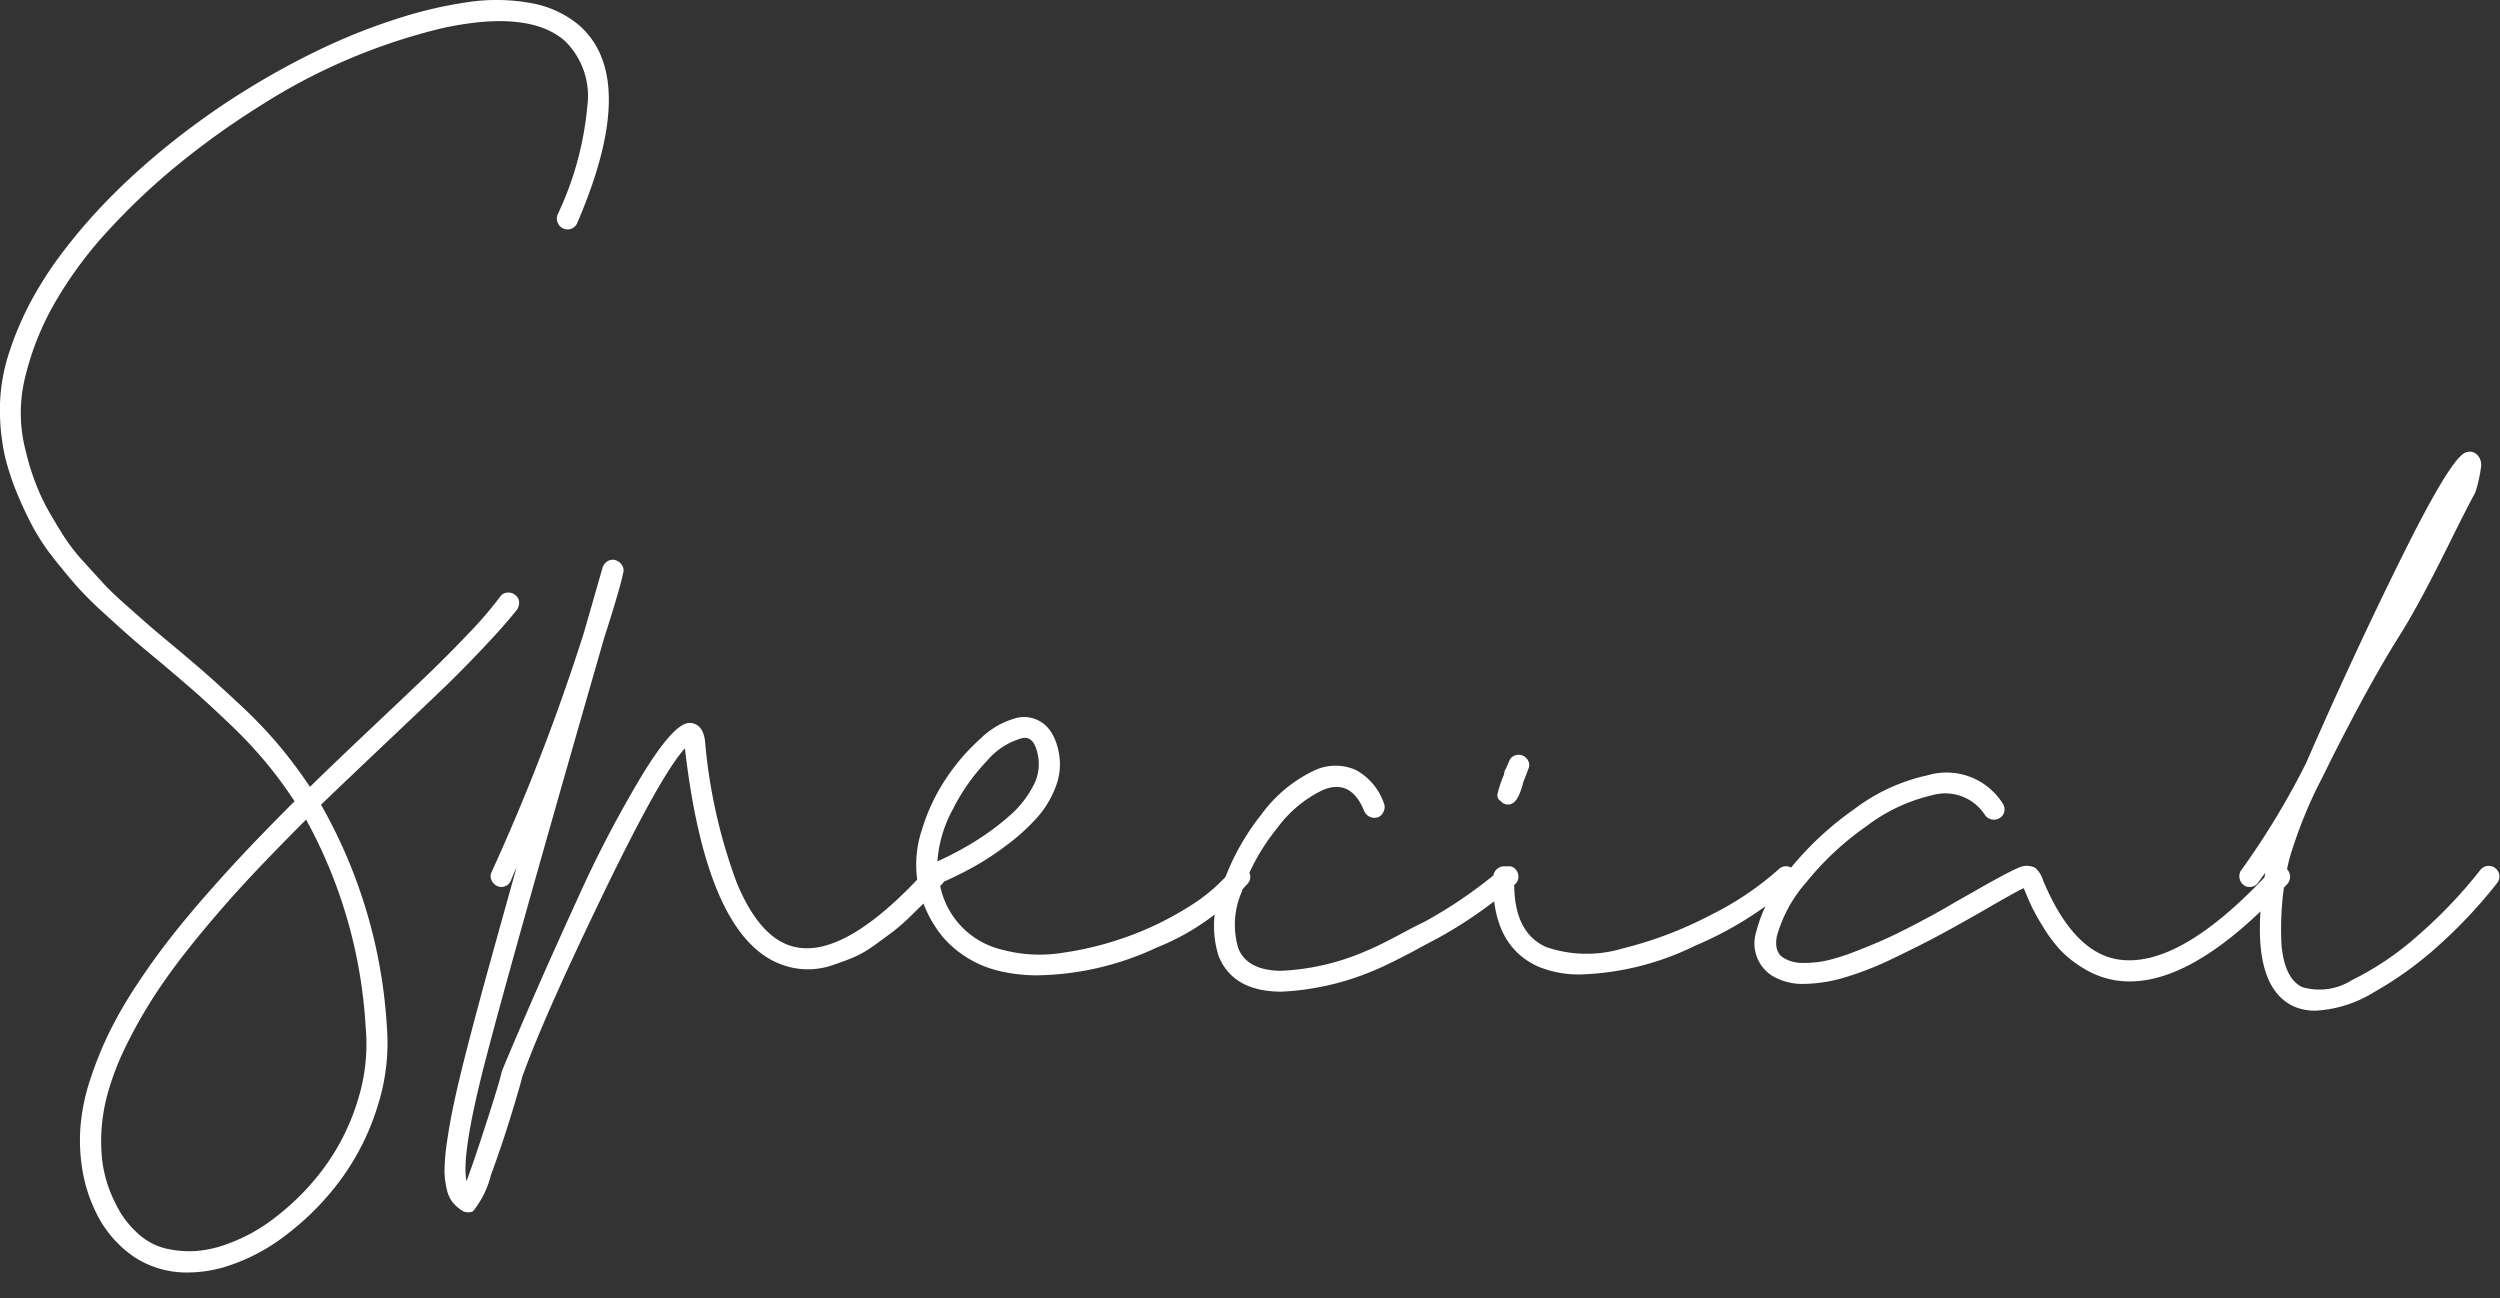 <svg xmlns="http://www.w3.org/2000/svg" width="156" height="81"><rect width="100%" height="100%" fill="#333333" stroke="none"/><path data-name="長方形 563" fill="none" d="M0 0h156v81H0z"/><path data-name="パス 24" d="M36.11 1.554q3.808 3.3-.091 12.36a.633.633 0 01-.375.36.649.649 0 01-.494-.015.641.641 0 01-.346-.36.655.655 0 01-.015-.495 20.022 20.022 0 001.861-6.78 4.81 4.81 0 00-1.411-4.08q-2.25-1.95-7.6-.795a37.123 37.123 0 00-11.39 4.845 50.283 50.283 0 00-5.025 3.585A41.543 41.543 0 006.8 14.334a25.184 25.184 0 00-3.361 4.53 17.4 17.4 0 00-1.875 4.695 9.3 9.3 0 00.046 4.6 15.456 15.456 0 00.6 1.965 13.2 13.2 0 00.855 1.815q.5.87.961 1.59a11.918 11.918 0 001.2 1.53q.735.81 1.23 1.35t1.411 1.35q.914.81 1.41 1.245t1.514 1.275q1.472 1.23 2.281 1.95t2.069 1.9a28 28 0 012.28 2.4A29.034 29.034 0 0119.34 49.1q1.44-1.41 4.139-3.96 2.16-2.04 3.256-3.09t2.429-2.445a24.3 24.3 0 002.055-2.385.569.569 0 01.42-.24.681.681 0 01.495.135.592.592 0 01.255.42.749.749 0 01-.12.495q-.78.99-2.145 2.43t-2.46 2.49Q26.569 44 24.38 46.074q-2.851 2.7-4.349 4.14a31.762 31.762 0 014.108 13.83 12.938 12.938 0 01-.6 5.055 15.316 15.316 0 01-2.28 4.515 16.986 16.986 0 01-3.39 3.435 11.958 11.958 0 01-3.9 2.025 8.281 8.281 0 01-2.25.33 5.955 5.955 0 01-3.33-.96 7.042 7.042 0 01-2.4-2.79 9.583 9.583 0 01-.856-2.7 11.231 11.231 0 01-.1-2.775 12.549 12.549 0 01.614-2.865A22.882 22.882 0 016.829 64.4a26.624 26.624 0 011.71-2.955q1.02-1.545 2.1-2.925t2.431-2.91q1.349-1.53 2.594-2.835T18.38 50a26.25 26.25 0 00-1.83-2.475 28.464 28.464 0 00-2.236-2.37q-1.245-1.185-2.055-1.9t-2.31-1.98q-1.2-.99-1.8-1.515t-1.665-1.5a23.145 23.145 0 01-1.651-1.635q-.583-.66-1.4-1.68a14.08 14.08 0 01-1.32-1.95 23.111 23.111 0 01-1-2.1 15.694 15.694 0 01-.8-2.4A13.431 13.431 0 010 25.224a11.47 11.47 0 01.585-3.27 19.651 19.651 0 011.379-3.21 23.216 23.216 0 012.01-3.09 34.7 34.7 0 012.49-2.91q1.32-1.38 2.851-2.7T12.4 7.6q1.543-1.125 3.164-2.115a48.256 48.256 0 014.56-2.475 37.35 37.35 0 014.666-1.845A26.514 26.514 0 0129.224.129a11.971 11.971 0 013.886.06 6.4 6.4 0 013 1.365m-13.29 62.58a30.485 30.485 0 00-3.72-12.99q-1.829 1.828-3.329 3.42t-3.075 3.48q-1.575 1.89-2.716 3.57a29.946 29.946 0 00-2.054 3.525 16.525 16.525 0 00-1.306 3.48 11.127 11.127 0 00-.285 3.3 7.922 7.922 0 00.855 3.135 5.923 5.923 0 001.47 1.965 3.959 3.959 0 001.8.915 6.691 6.691 0 001.665.135 7.119 7.119 0 001.486-.255 10.715 10.715 0 003.54-1.83 15.441 15.441 0 003.074-3.12 13.9 13.9 0 002.07-4.11 11.632 11.632 0 00.526-4.62m35.548-10.075a.638.638 0 01.45.21.609.609 0 01.165.465.62.62 0 01-.225.45 3.824 3.824 0 01-.39.42q-.42.45-.69.72t-.87.855a12.033 12.033 0 01-1.095.96q-.5.375-1.185.87a6.689 6.689 0 01-1.35.765q-.662.27-1.38.5a4.666 4.666 0 01-2.91-.045q-4.77-1.59-6.15-13.53-1.5 1.62-5.19 9.27t-4.98 11.28q.03 0-.57 1.995t-1.365 4.08a5.76 5.76 0 01-1.125 2.265.631.631 0 01-.285.06.84.84 0 01-.315-.06 2.7 2.7 0 01-.645-.54 2.062 2.062 0 01-.39-.855 5.213 5.213 0 01-.135-1.23 13.8 13.8 0 01.18-1.89q.18-1.215.495-2.64t.885-3.615q.57-2.19 1.26-4.68t1.68-6.03c-.161.36-.28.64-.36.84a.633.633 0 01-.375.36.61.61 0 01-.495-.03.7.7 0 01-.345-.375.572.572 0 01.015-.495 132.383 132.383 0 005.76-14.94l1.17-4.08a.723.723 0 01.315-.375.578.578 0 01.48-.06.72.72 0 01.4.3.562.562 0 01.09.465q-.18.93-1.2 4.11l-.63 2.19q-5.25 18.27-6.78 24.18t-1.17 7.5q.51-1.381 1.305-3.855t.885-2.955q.15-.42 1.515-3.585t3.285-7.365a73.13 73.13 0 013.93-7.515q2.01-3.315 3-3.315h.06q.78.09.9 1.14a33.542 33.542 0 001.98 8.835q1.35 3.255 3.3 3.915 3.12 1.05 8.13-4.29a4.8 4.8 0 01.48-.48.657.657 0 01.48-.165m18.93-.015l.27-.03.21.18a.672.672 0 01.24.45.61.61 0 01-.15.48 14.982 14.982 0 01-5.7 4.005 18.132 18.132 0 01-7.38 1.725 10.019 10.019 0 01-2.55-.3 6.682 6.682 0 01-3.345-2.025 7.408 7.408 0 01-1.665-3.7v-.03a6.869 6.869 0 01.315-3.06 11.923 11.923 0 011.485-3.15 12.988 12.988 0 012.175-2.52 5.041 5.041 0 012.3-1.29 1.961 1.961 0 01.87.015 2.008 2.008 0 01.75.36 2.2 2.2 0 01.57.69 3.641 3.641 0 01.36 1.005 3.874 3.874 0 01-.15 2.175A6.031 6.031 0 0164.729 51a12.562 12.562 0 01-1.875 1.71 18.043 18.043 0 01-2.13 1.4q-1.035.57-2.085 1.02a5.143 5.143 0 003.93 4.14 8.976 8.976 0 003.765.18 20.323 20.323 0 004.1-1.035 19.388 19.388 0 003.735-1.83 10.829 10.829 0 002.685-2.295.672.672 0 01.45-.24m-13.56-7.98a4.44 4.44 0 00-2.16 1.41 12.4 12.4 0 00-2.115 3 7.9 7.9 0 00-.975 3.27 20.309 20.309 0 002.34-1.245 15.843 15.843 0 002.13-1.575 6.342 6.342 0 001.5-1.875 2.82 2.82 0 00.3-1.935q-.21-1.08-.81-1.08a.881.881 0 00-.21.03m30.389 7.98a.568.568 0 01.45.21.657.657 0 01.165.48.616.616 0 01-.225.45 27.512 27.512 0 01-5.04 3.48q-.42.21-1.29.69-1.59.84-2.46 1.2a16.812 16.812 0 01-5.76 1.32q-3.03 0-3.93-2.22a6.21 6.21 0 01.165-4.2 14.789 14.789 0 012.49-4.62 8.654 8.654 0 013.375-2.79 3.1 3.1 0 012.535 0 3.727 3.727 0 011.755 2.1.561.561 0 01.03.315.794.794 0 01-.135.315.568.568 0 01-.255.21.689.689 0 01-.51-.015.711.711 0 01-.36-.345q-.81-2.04-2.55-1.35a7.616 7.616 0 00-2.88 2.385 13.063 13.063 0 00-2.22 3.99 5.112 5.112 0 00-.21 3.525q.54 1.35 2.6 1.4a14.909 14.909 0 005.385-1.245q.81-.33 2.31-1.14.84-.45 1.29-.66a28.5 28.5 0 004.8-3.3.717.717 0 01.48-.18m17.31 0a.617.617 0 01.466.21.633.633 0 01.179.48.619.619 0 01-.224.45 22.455 22.455 0 01-6.076 3.81 17.419 17.419 0 01-7.125 1.8 6.652 6.652 0 01-2.73-.51q-2.91-1.35-2.76-5.61a.7.7 0 01.225-.45.663.663 0 01.466-.18.568.568 0 01.449.21.717.717 0 01.18.48q-.15 3.39 1.98 4.35a7.787 7.787 0 004.77.09 24.482 24.482 0 005.521-2.1 19.1 19.1 0 004.229-2.85.614.614 0 01.45-.18M94.1 50.2a.568.568 0 01-.45-.21.41.41 0 01-.21-.42 7.017 7.017 0 01.421-1.26.558.558 0 01.119-.36 4.406 4.406 0 01.18-.42.59.59 0 01.33-.375.654.654 0 01.5-.015.642.642 0 01.375.345.546.546 0 010 .5c-.06.18-.161.44-.3.78q-.3 1.2-.719 1.38a.54.54 0 01-.241.06m48.12 3.855l.27-.015.195.18a.638.638 0 01.21.45.657.657 0 01-.165.48q-6.27 6.81-10.83 6a5.444 5.444 0 01-1.875-.72 7 7 0 01-1.44-1.125 8.707 8.707 0 01-1.08-1.44 14.4 14.4 0 01-.735-1.305q-.21-.45-.48-1.11l-.03-.03q-.57.27-2.58 1.44-1.74.99-2.775 1.545t-2.715 1.365a20.056 20.056 0 01-3.075 1.215 9.171 9.171 0 01-2.535.405 3.7 3.7 0 01-2.01-.51 2.4 2.4 0 01-.99-2.73 9.433 9.433 0 012.01-3.81 19.728 19.728 0 014.11-3.855 11.681 11.681 0 014.59-2.115 4.148 4.148 0 014.68 1.77.659.659 0 01.09.51.593.593 0 01-.3.4.684.684 0 01-.9-.195 2.949 2.949 0 00-3.33-1.23 10.805 10.805 0 00-4.065 1.92 18.221 18.221 0 00-3.75 3.495 8.607 8.607 0 00-1.845 3.375q-.18.99.42 1.35a2.215 2.215 0 001.2.315 6.366 6.366 0 001.5-.15 12.843 12.843 0 001.83-.585q1.08-.42 1.875-.78t1.965-.975q1.17-.615 1.755-.96t1.6-.915q2.19-1.26 2.88-1.545a1.171 1.171 0 011.11-.015 1.712 1.712 0 01.48.78q1.86 4.44 4.62 4.92 3.9.66 9.66-5.61a.666.666 0 01.45-.2m13.02-.015a.606.606 0 01.48.15.661.661 0 01.24.435.676.676 0 01-.15.495 30.808 30.808 0 01-3.66 3.9 22.351 22.351 0 01-4.035 2.91 7.687 7.687 0 01-3.615 1.14 3.332 3.332 0 01-1.38-.27q-2.94-1.38-1.77-8.34-.21.3-.45.63a.619.619 0 01-.42.255.588.588 0 01-.48-.12.675.675 0 01-.255-.435.619.619 0 01.105-.48 48.94 48.94 0 004.05-6.69q2.97-6.81 6.015-12.945t3.945-6.435a.64.64 0 01.72.15.884.884 0 01.24.72 8.928 8.928 0 01-.33 1.53 1.328 1.328 0 01-.06.15q-.57 1.05-1.68 3.3-1.89 3.81-3.06 5.64-1.861 2.97-4.29 7.8-.42.87-.84 1.68a28.854 28.854 0 00-1.71 4.41 18.71 18.71 0 00-.48 5.415q.21 2.055 1.29 2.565a3.793 3.793 0 003.1-.435 18.547 18.547 0 004.125-2.79 29.677 29.677 0 003.9-4.1.672.672 0 01.45-.24" fill="#fff"/></svg>